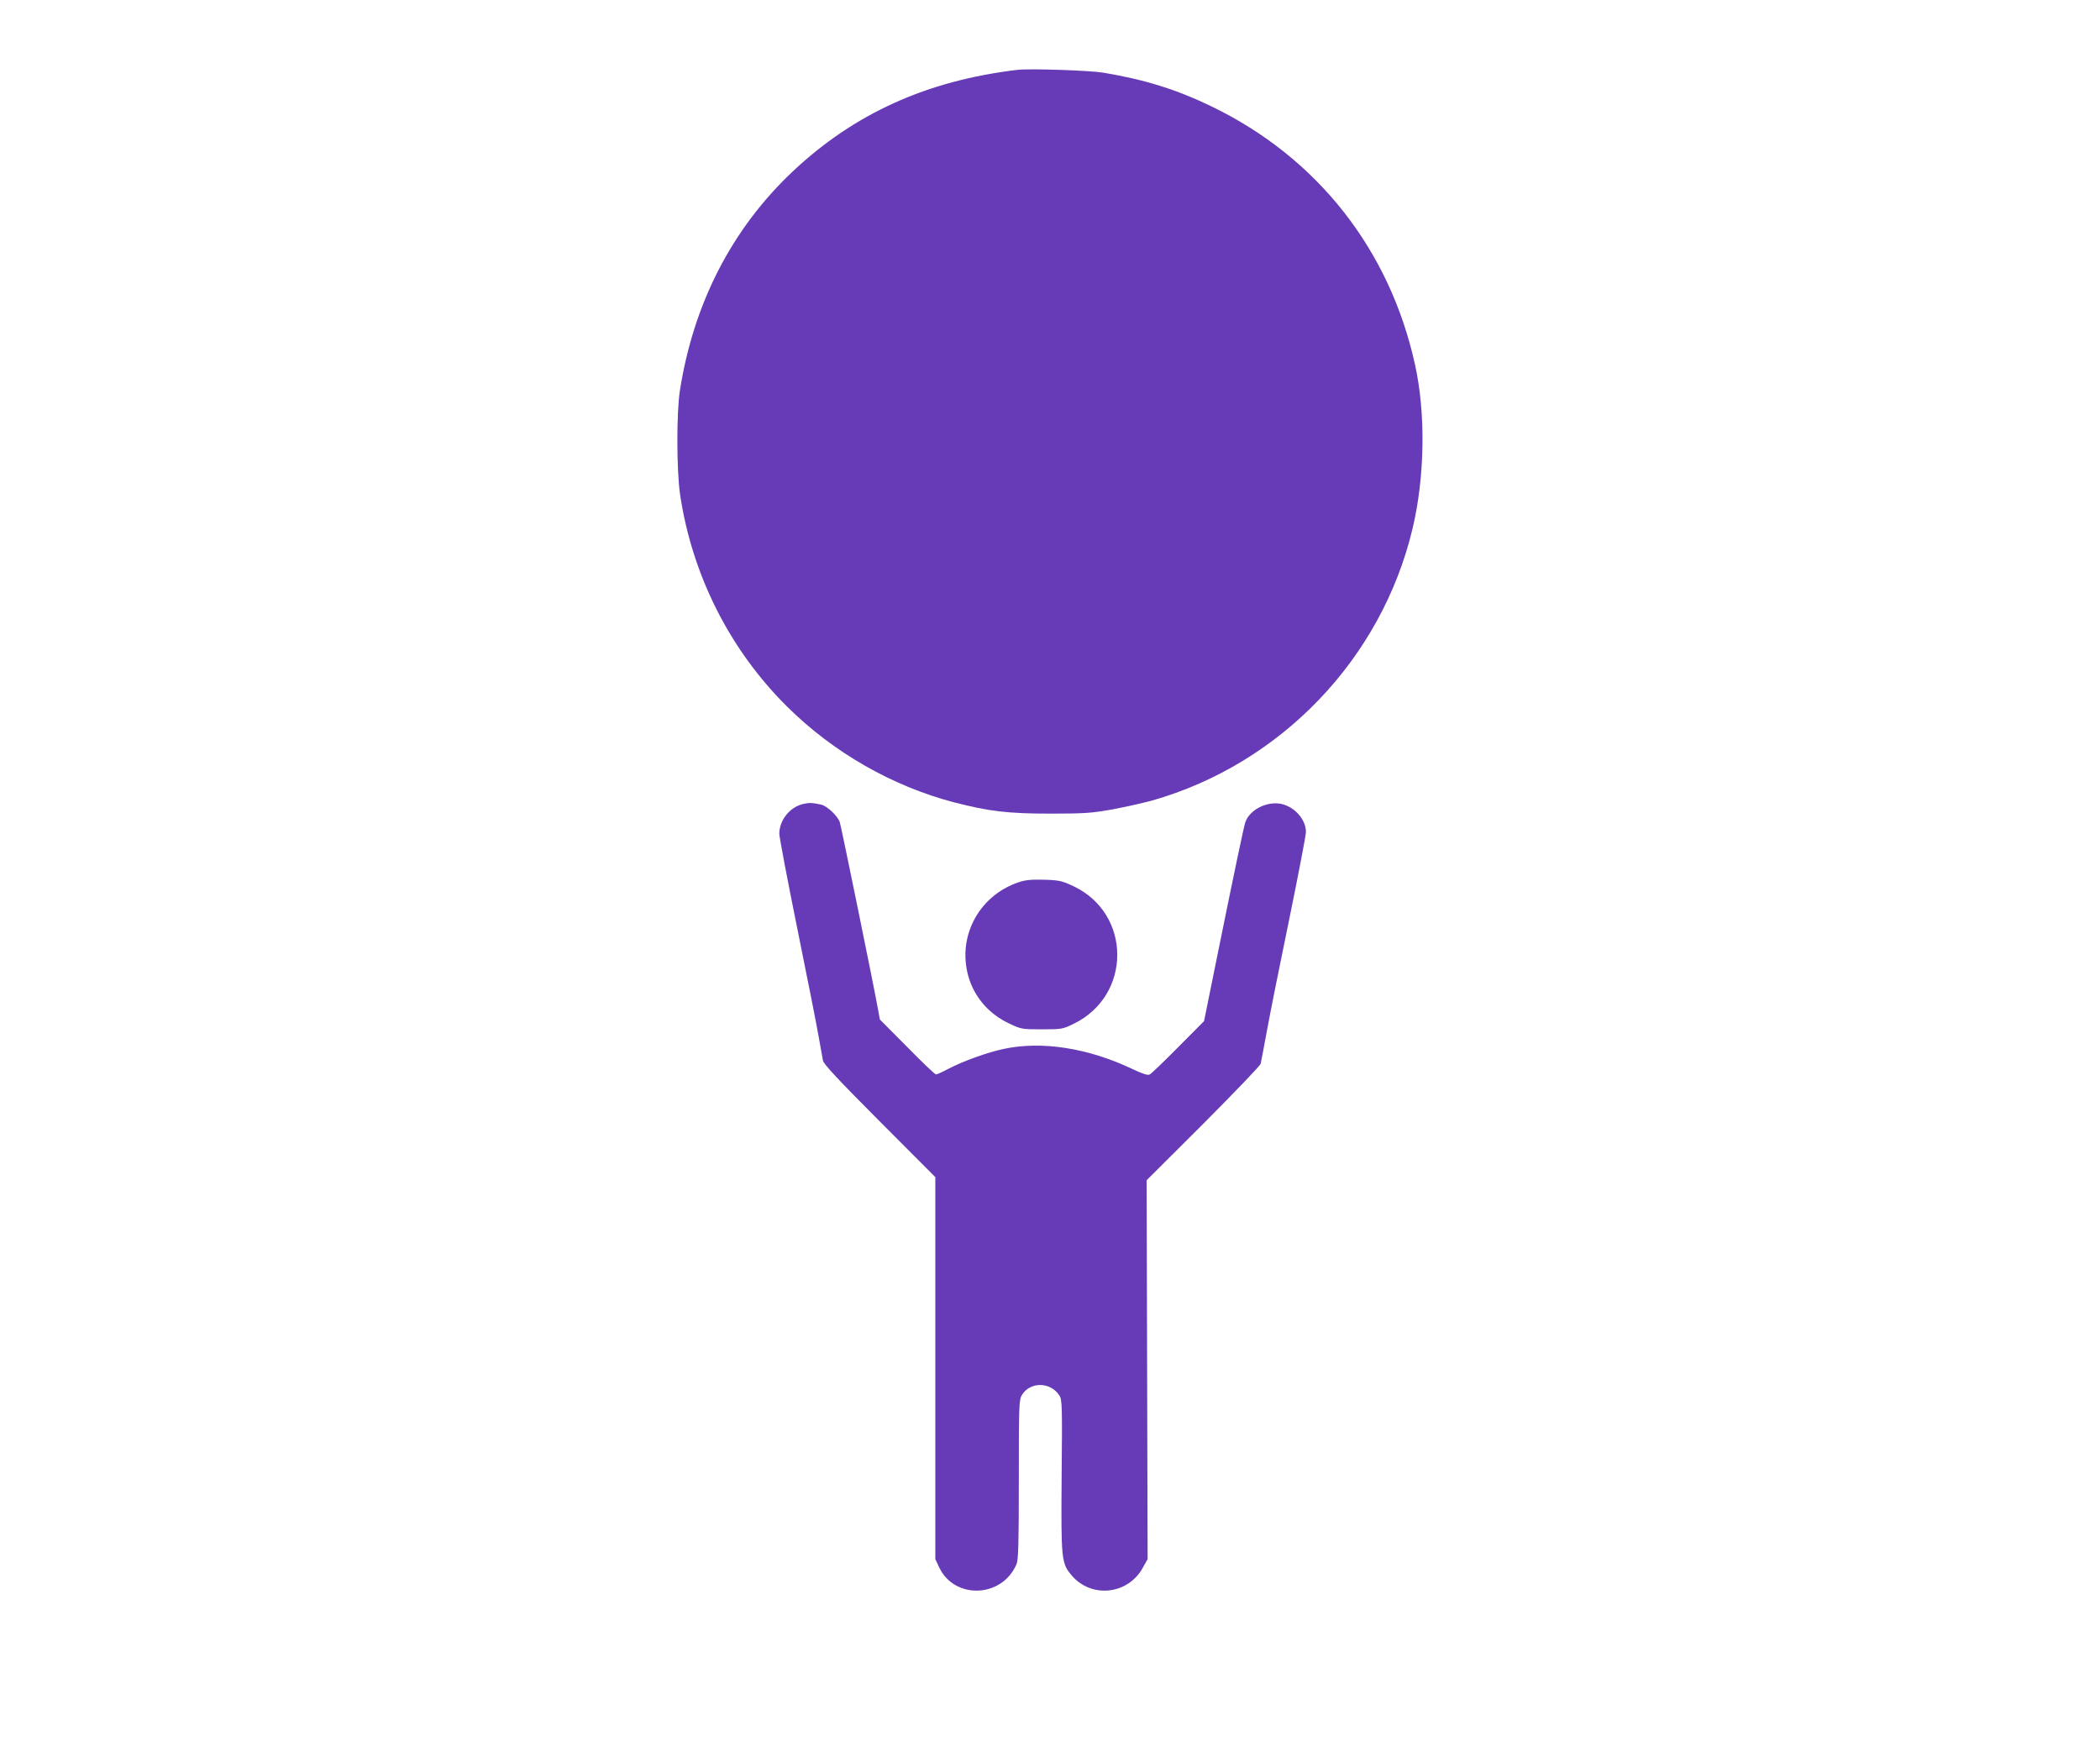 <?xml version="1.0" standalone="no"?>
<!DOCTYPE svg PUBLIC "-//W3C//DTD SVG 20010904//EN"
 "http://www.w3.org/TR/2001/REC-SVG-20010904/DTD/svg10.dtd">
<svg version="1.0" xmlns="http://www.w3.org/2000/svg"
 width="1280pt" height="1071pt" viewBox="0 0 1280 1071"
 preserveAspectRatio="xMidYMid meet">
<g transform="translate(0,1071) scale(0.1,-0.1)"
fill="#673ab7" stroke="none">
<path d="M6200 10284 c-552 -66 -994 -267 -1368 -619 -371 -350 -605 -805
-688 -1337 -21 -135 -20 -486 1 -631 73 -492 303 -949 655 -1297 281 -278 638
-482 1014 -581 214 -55 328 -69 587 -69 206 0 252 3 375 25 76 14 188 39 247
55 785 224 1398 864 1587 1658 75 315 81 705 14 1003 -155 700 -597 1260
-1239 1570 -214 104 -409 164 -660 206 -86 14 -451 26 -525 17z"/>
<path d="M4896 5809 c-82 -19 -145 -98 -146 -181 0 -20 49 -279 109 -575 60
-296 119 -592 130 -658 12 -66 24 -133 27 -150 5 -23 91 -115 346 -371 l339
-340 0 -1165 0 -1164 25 -53 c95 -195 384 -182 470 23 11 28 14 118 14 517 0
455 1 485 19 514 50 82 174 81 228 -3 17 -25 18 -61 14 -488 -4 -516 -2 -535
62 -610 120 -140 341 -116 431 45 l31 55 -3 1155 -3 1155 345 344 c189 190
347 354 350 366 3 12 21 107 40 211 19 104 80 409 136 679 55 269 100 504 100
523 0 75 -67 152 -149 171 -88 19 -195 -35 -221 -113 -11 -37 -62 -279 -171
-816 l-80 -395 -157 -158 c-86 -87 -164 -162 -174 -167 -12 -7 -42 3 -110 35
-266 126 -547 170 -778 121 -101 -21 -250 -75 -340 -122 -35 -19 -69 -34 -75
-34 -6 0 -85 75 -176 168 l-166 167 -11 60 c-25 141 -224 1113 -233 1142 -12
38 -78 100 -114 108 -57 12 -72 12 -109 4z"/>
<path d="M6210 5332 c-252 -84 -385 -349 -300 -598 40 -115 124 -208 240 -263
74 -35 77 -36 200 -36 122 0 127 1 195 34 354 173 353 670 -1 838 -70 33 -86
37 -178 40 -78 2 -114 -1 -156 -15z"/>
</g>
</svg>
